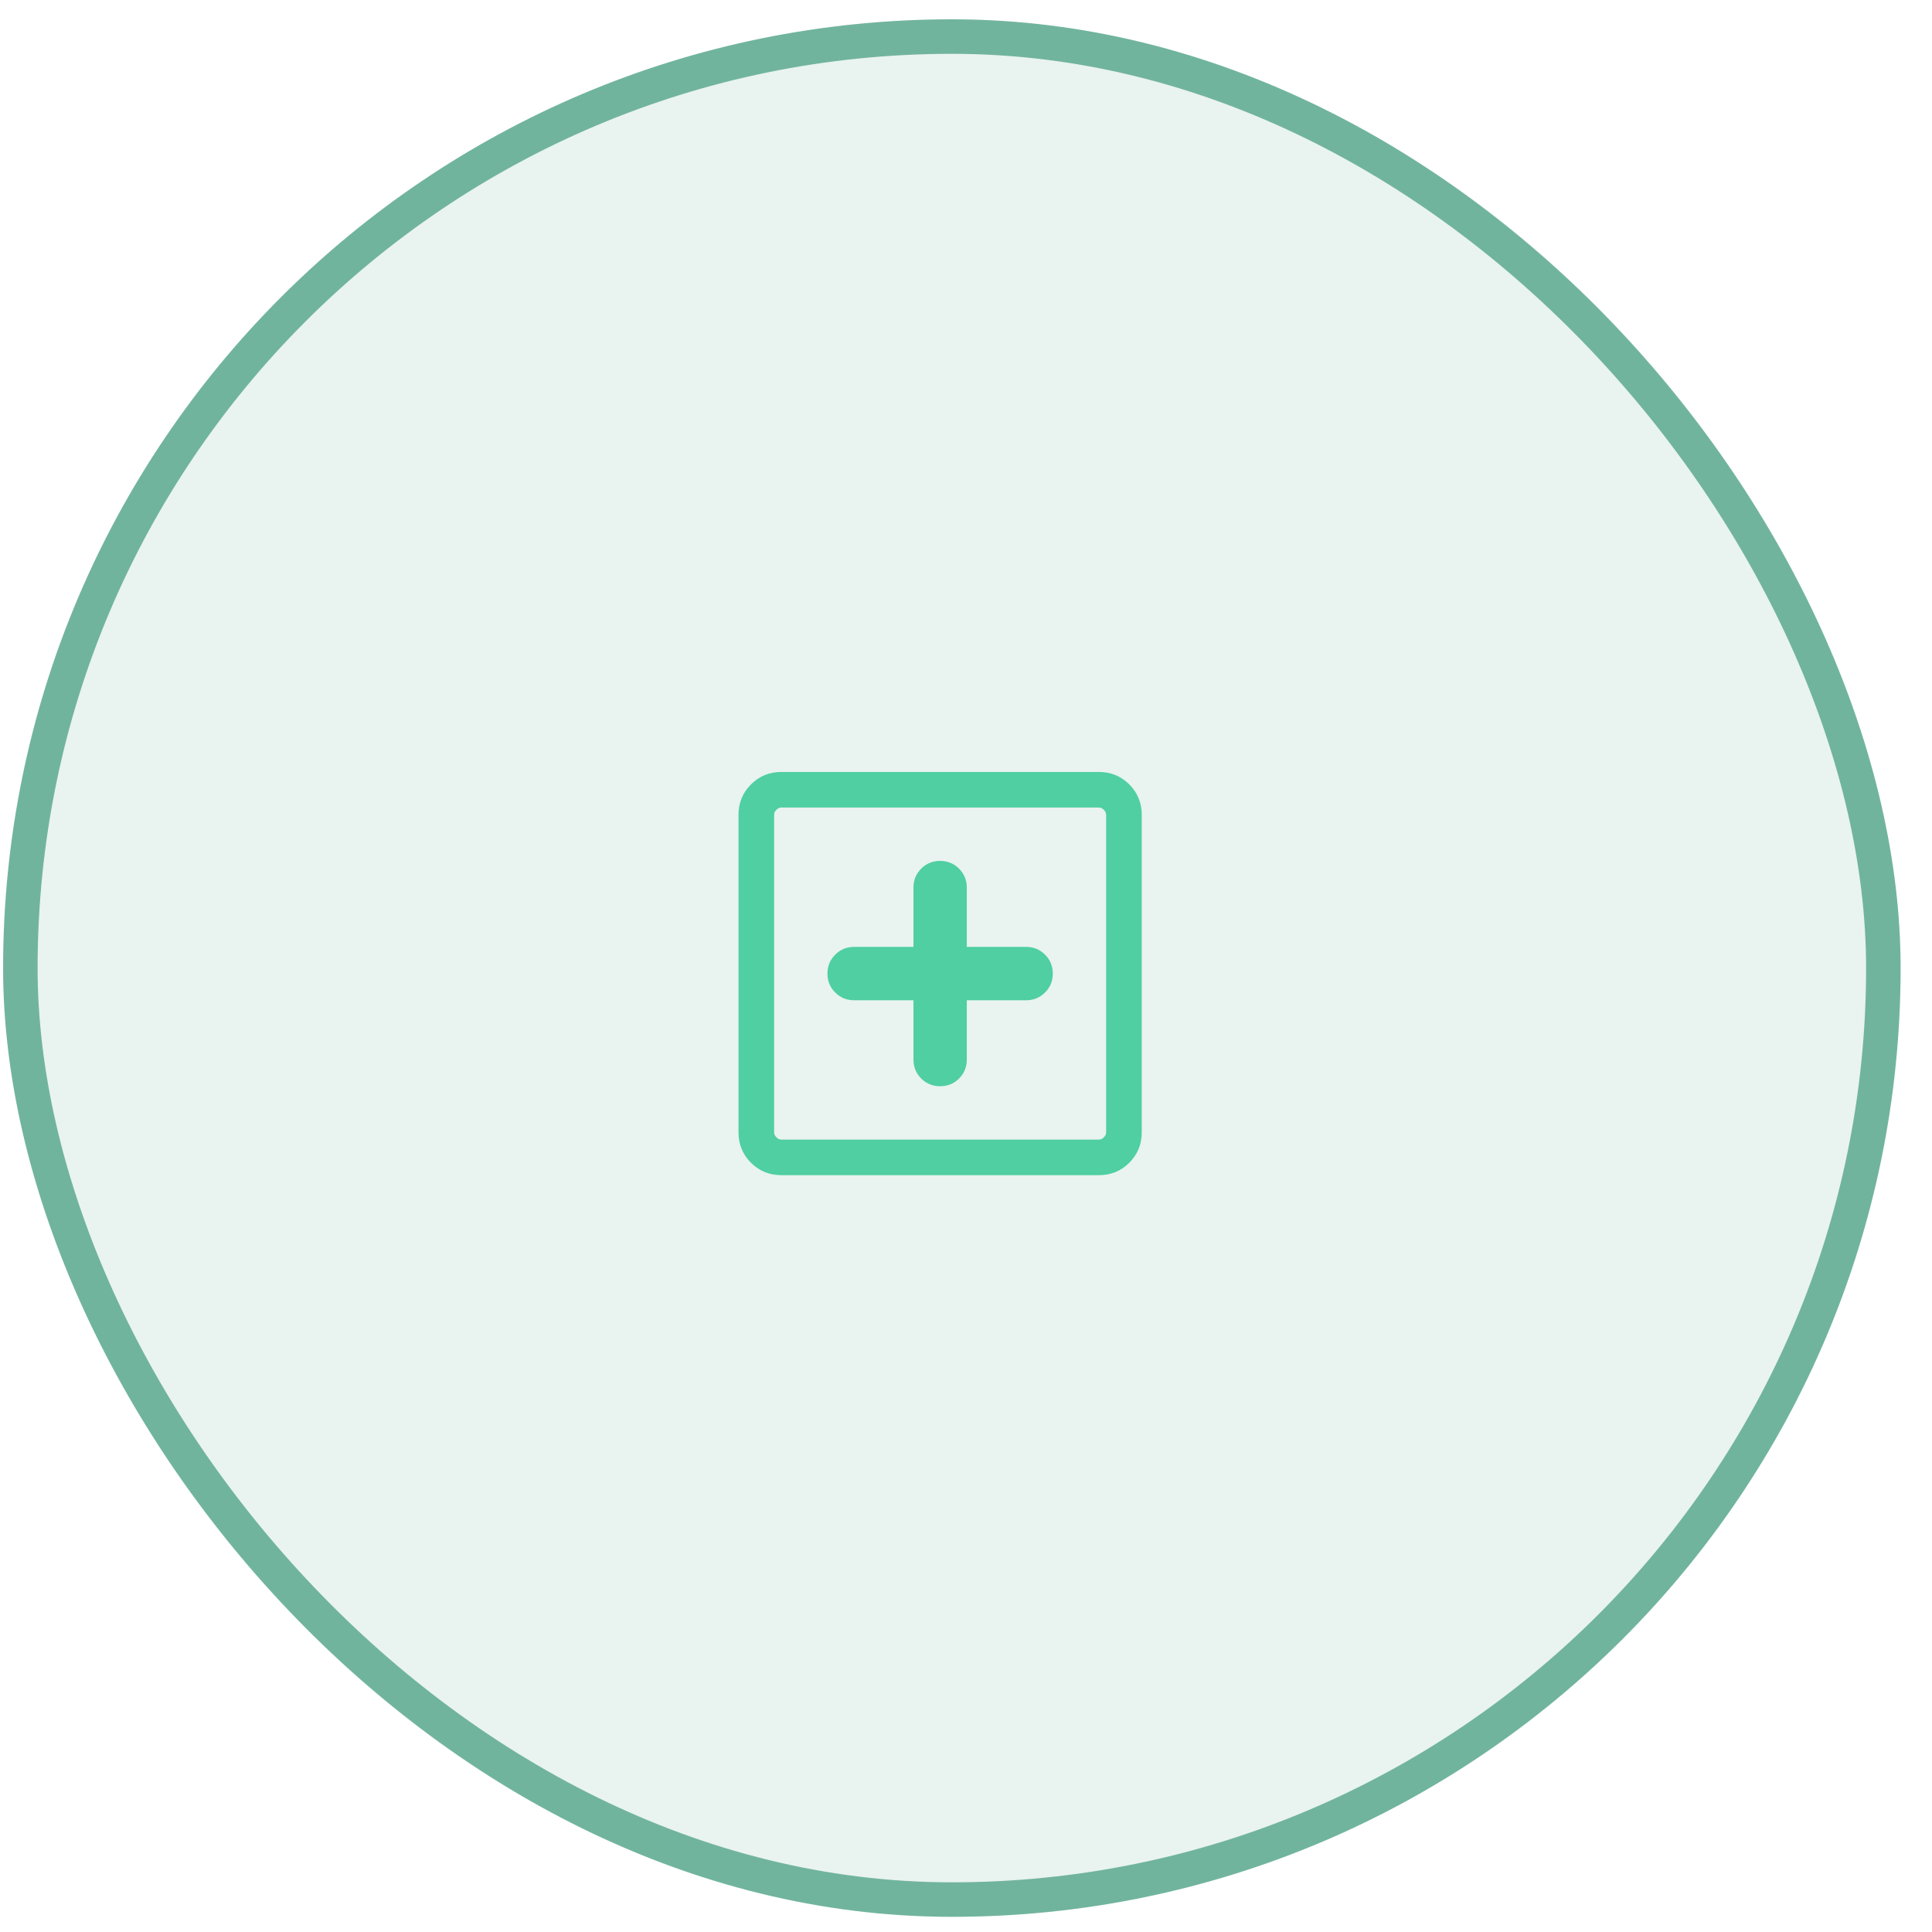 <svg width="56" height="56" viewBox="0 0 56 56" fill="none" xmlns="http://www.w3.org/2000/svg">
<rect x="0.09" y="0.56" width="55" height="55" rx="27.5" fill="#228A66" fill-opacity="0.1"/>
<rect x="0.59" y="1.06" width="54" height="54" rx="27" stroke="#228A66" stroke-opacity="0.6"/>
<g clip-path="url(#clip0_78_7861)">
<g clip-path="url(#clip1_78_7861)">
<g clip-path="url(#clip2_78_7861)">
<g clip-path="url(#clip3_78_7861)">
<path d="M26.477 28.993V30.712C26.477 30.928 26.552 31.111 26.701 31.261C26.851 31.41 27.034 31.485 27.25 31.485C27.466 31.485 27.649 31.41 27.799 31.261C27.948 31.111 28.023 30.928 28.023 30.712V28.993H29.742C29.958 28.993 30.141 28.918 30.291 28.768C30.441 28.619 30.516 28.436 30.516 28.22C30.516 28.004 30.441 27.821 30.291 27.671C30.141 27.521 29.958 27.446 29.742 27.446H28.023V25.727C28.023 25.512 27.948 25.329 27.799 25.179C27.649 25.029 27.466 24.954 27.25 24.954C27.034 24.954 26.851 25.029 26.701 25.179C26.552 25.329 26.477 25.512 26.477 25.727V27.446H24.758C24.542 27.446 24.359 27.521 24.209 27.671C24.059 27.821 23.984 28.004 23.984 28.22C23.984 28.436 24.059 28.619 24.209 28.768C24.359 28.918 24.542 28.993 24.758 28.993H26.477ZM22.649 34.063C22.302 34.063 22.008 33.943 21.767 33.703C21.527 33.462 21.406 33.168 21.406 32.821V23.619C21.406 23.271 21.527 22.977 21.767 22.737C22.008 22.496 22.302 22.376 22.649 22.376H31.851C32.198 22.376 32.492 22.496 32.733 22.737C32.973 22.977 33.094 23.271 33.094 23.619V32.821C33.094 33.168 32.973 33.462 32.733 33.703C32.492 33.943 32.198 34.063 31.851 34.063H22.649ZM22.649 33.032H31.851C31.904 33.032 31.952 33.01 31.996 32.966C32.04 32.922 32.062 32.873 32.062 32.821V23.619C32.062 23.566 32.04 23.517 31.996 23.473C31.952 23.429 31.904 23.407 31.851 23.407H22.649C22.596 23.407 22.548 23.429 22.504 23.473C22.459 23.517 22.438 23.566 22.438 23.619V32.821C22.438 32.873 22.459 32.922 22.504 32.966C22.548 33.01 22.596 33.032 22.649 33.032Z" fill="#4FCFA2"/>
</g>
</g>
</g>
</g>
<defs>
<clipPath id="clip0_78_7861">
<rect width="16.5" height="16.5" fill="white" transform="translate(19 19.97)"/>
</clipPath>
<clipPath id="clip1_78_7861">
<rect width="16.5" height="16.5" fill="white" transform="translate(19 19.97)"/>
</clipPath>
<clipPath id="clip2_78_7861">
<rect width="16.5" height="16.5" fill="white" transform="translate(19 19.97)"/>
</clipPath>
<clipPath id="clip3_78_7861">
<rect width="16.5" height="16.5" fill="white" transform="translate(19 19.97)"/>
</clipPath>
</defs>
</svg>
